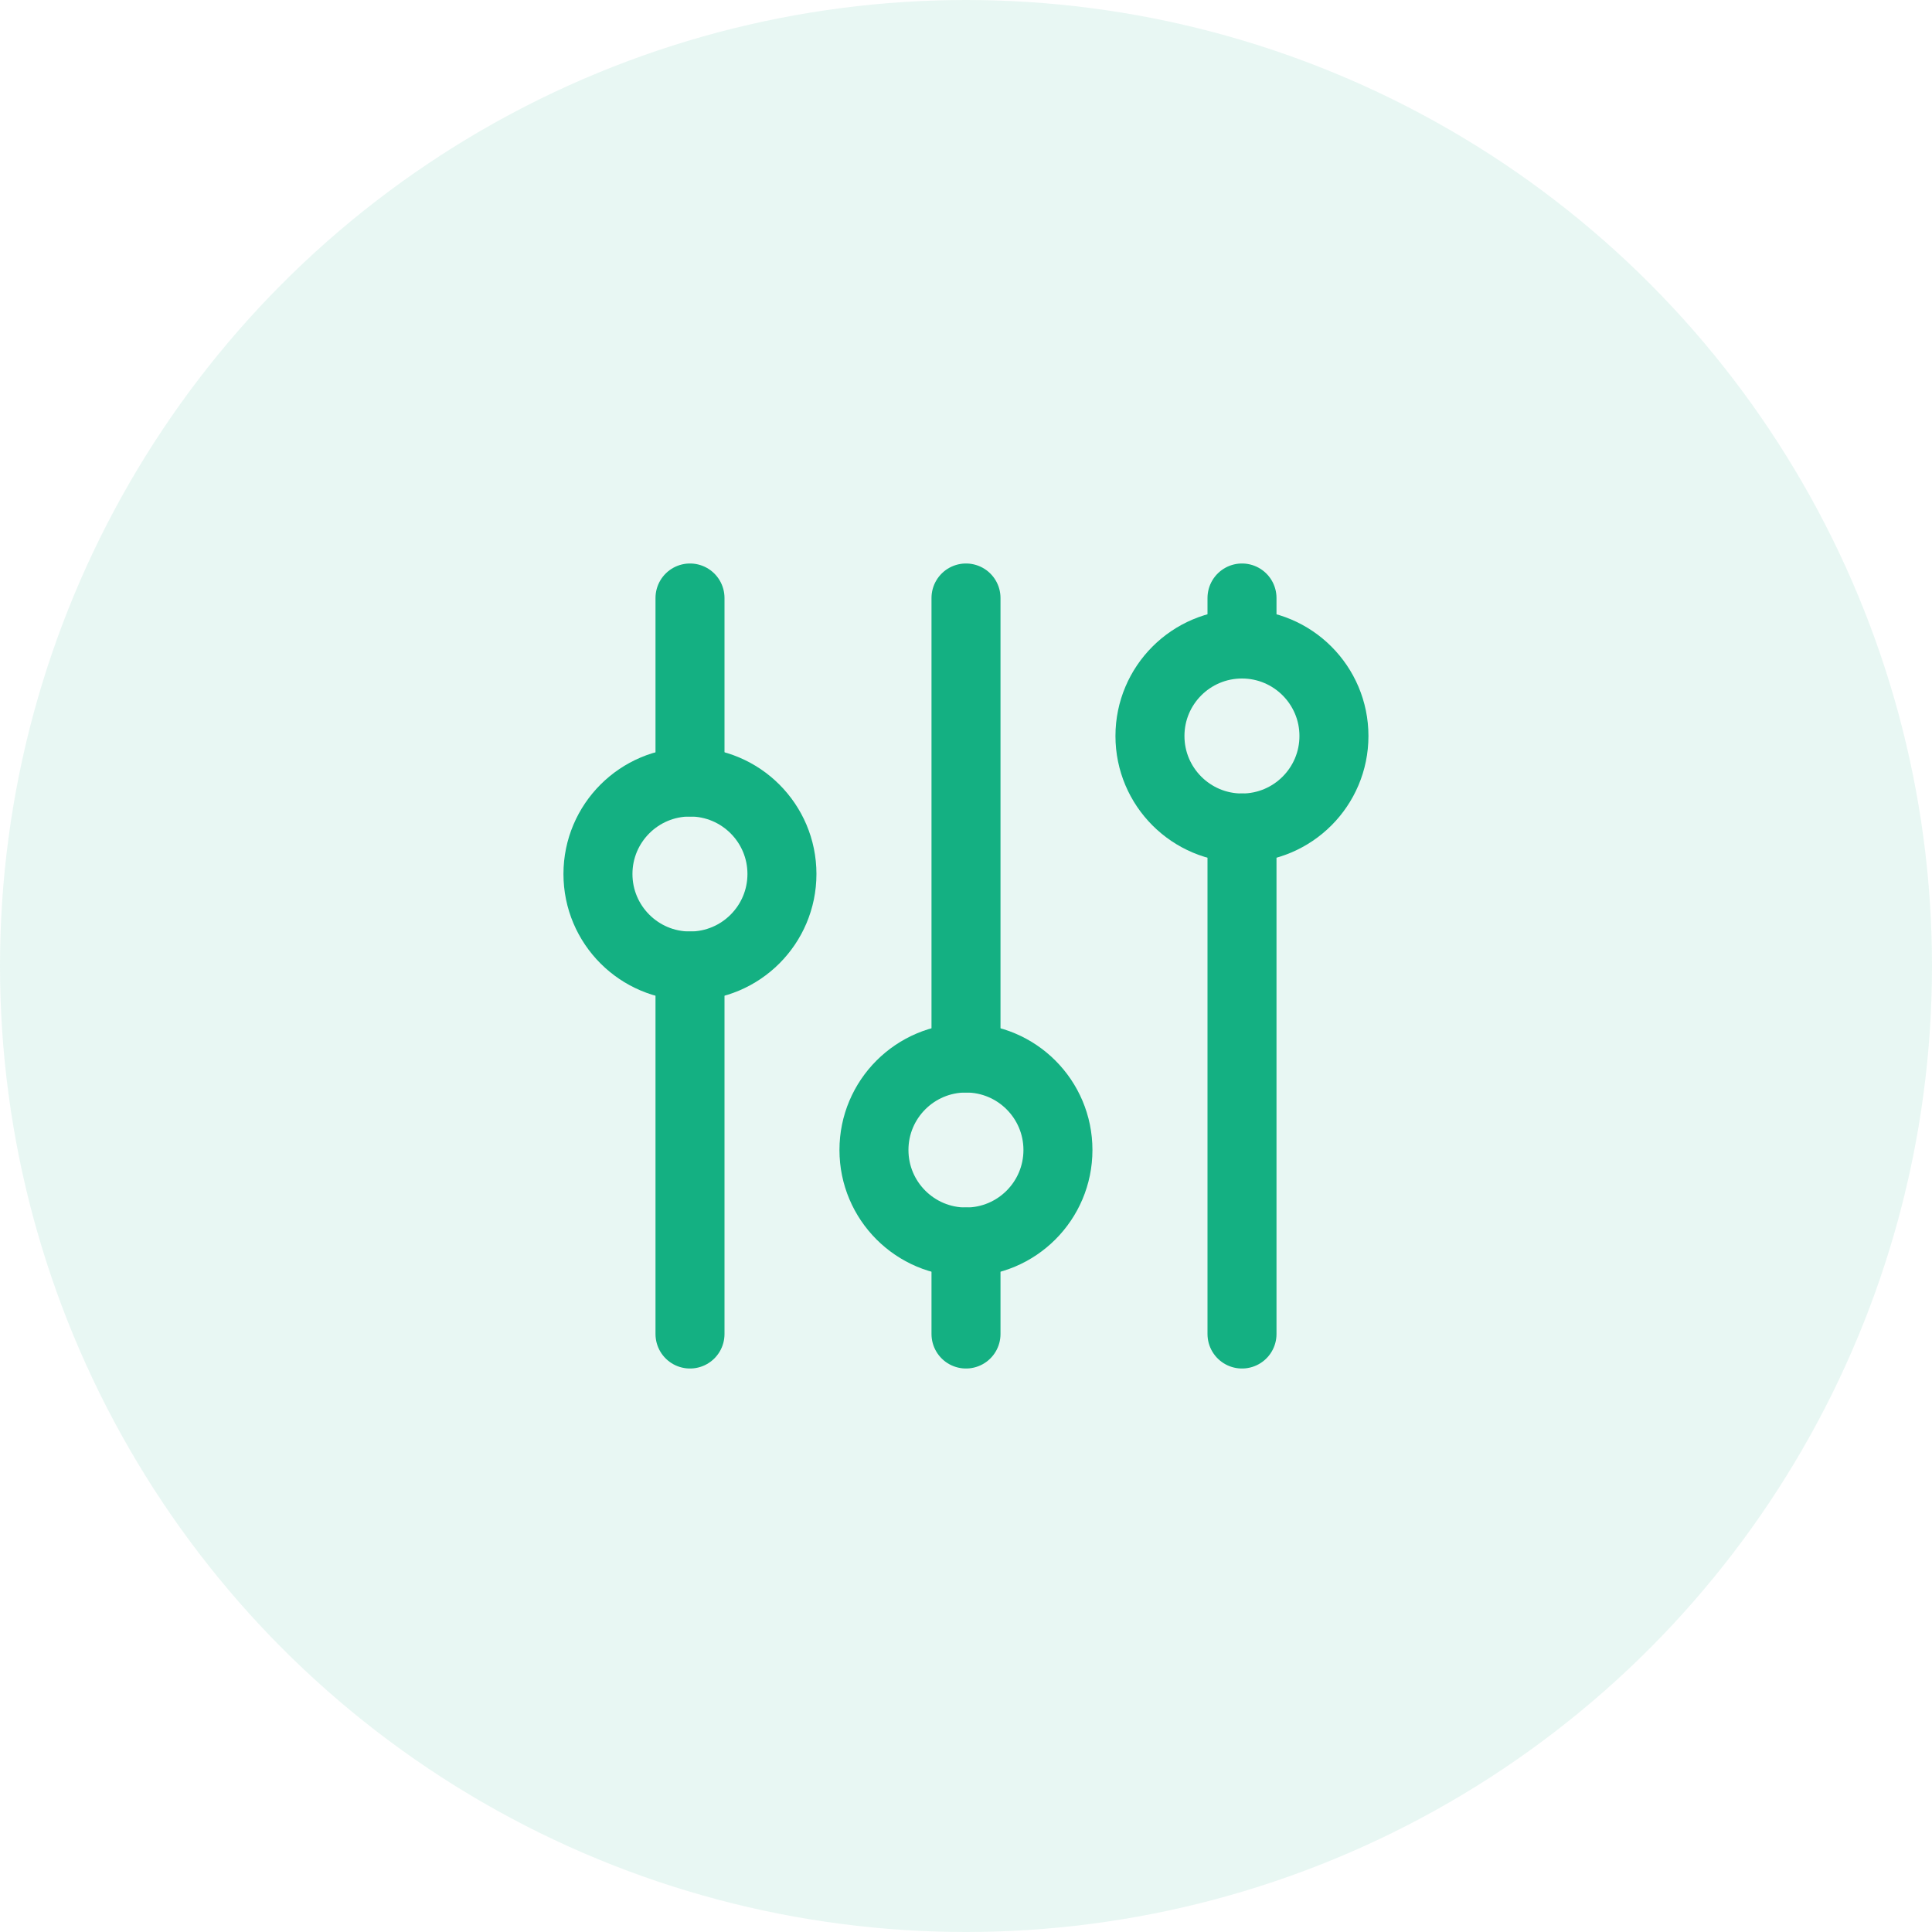 <svg width="56" height="56" viewBox="0 0 56 56" fill="none" xmlns="http://www.w3.org/2000/svg">
                                        <circle opacity="0.1" cx="28" cy="28" r="28" fill="#14B082"/>
                                        <path d="M19.999 28C21.471 28 22.665 26.806 22.665 25.333C22.665 23.861 21.471 22.667 19.999 22.667C18.526 22.667 17.332 23.861 17.332 25.333C17.332 26.806 18.526 28 19.999 28Z" stroke="#14B082" stroke-width="2" stroke-linecap="round" stroke-linejoin="round"/>
                                        <path d="M20 17.333V22.667" stroke="#14B082" stroke-width="2" stroke-linecap="round" stroke-linejoin="round"/>
                                        <path d="M20 28V38.667" stroke="#14B082" stroke-width="2" stroke-linecap="round" stroke-linejoin="round"/>
                                        <path d="M27.999 36C29.471 36 30.665 34.806 30.665 33.333C30.665 31.861 29.471 30.667 27.999 30.667C26.526 30.667 25.332 31.861 25.332 33.333C25.332 34.806 26.526 36 27.999 36Z" stroke="#14B082" stroke-width="2" stroke-linecap="round" stroke-linejoin="round"/>
                                        <path d="M28 17.333V30.667" stroke="#14B082" stroke-width="2" stroke-linecap="round" stroke-linejoin="round"/>
                                        <path d="M28 36V38.667" stroke="#14B082" stroke-width="2" stroke-linecap="round" stroke-linejoin="round"/>
                                        <path d="M35.999 24C37.471 24 38.665 22.806 38.665 21.333C38.665 19.861 37.471 18.667 35.999 18.667C34.526 18.667 33.332 19.861 33.332 21.333C33.332 22.806 34.526 24 35.999 24Z" stroke="#14B082" stroke-width="2" stroke-linecap="round" stroke-linejoin="round"/>
                                        <path d="M36 17.333V18.667" stroke="#14B082" stroke-width="2" stroke-linecap="round" stroke-linejoin="round"/>
                                        <path d="M36 24V38.667" stroke="#14B082" stroke-width="2" stroke-linecap="round" stroke-linejoin="round"/>
                                    </svg>
